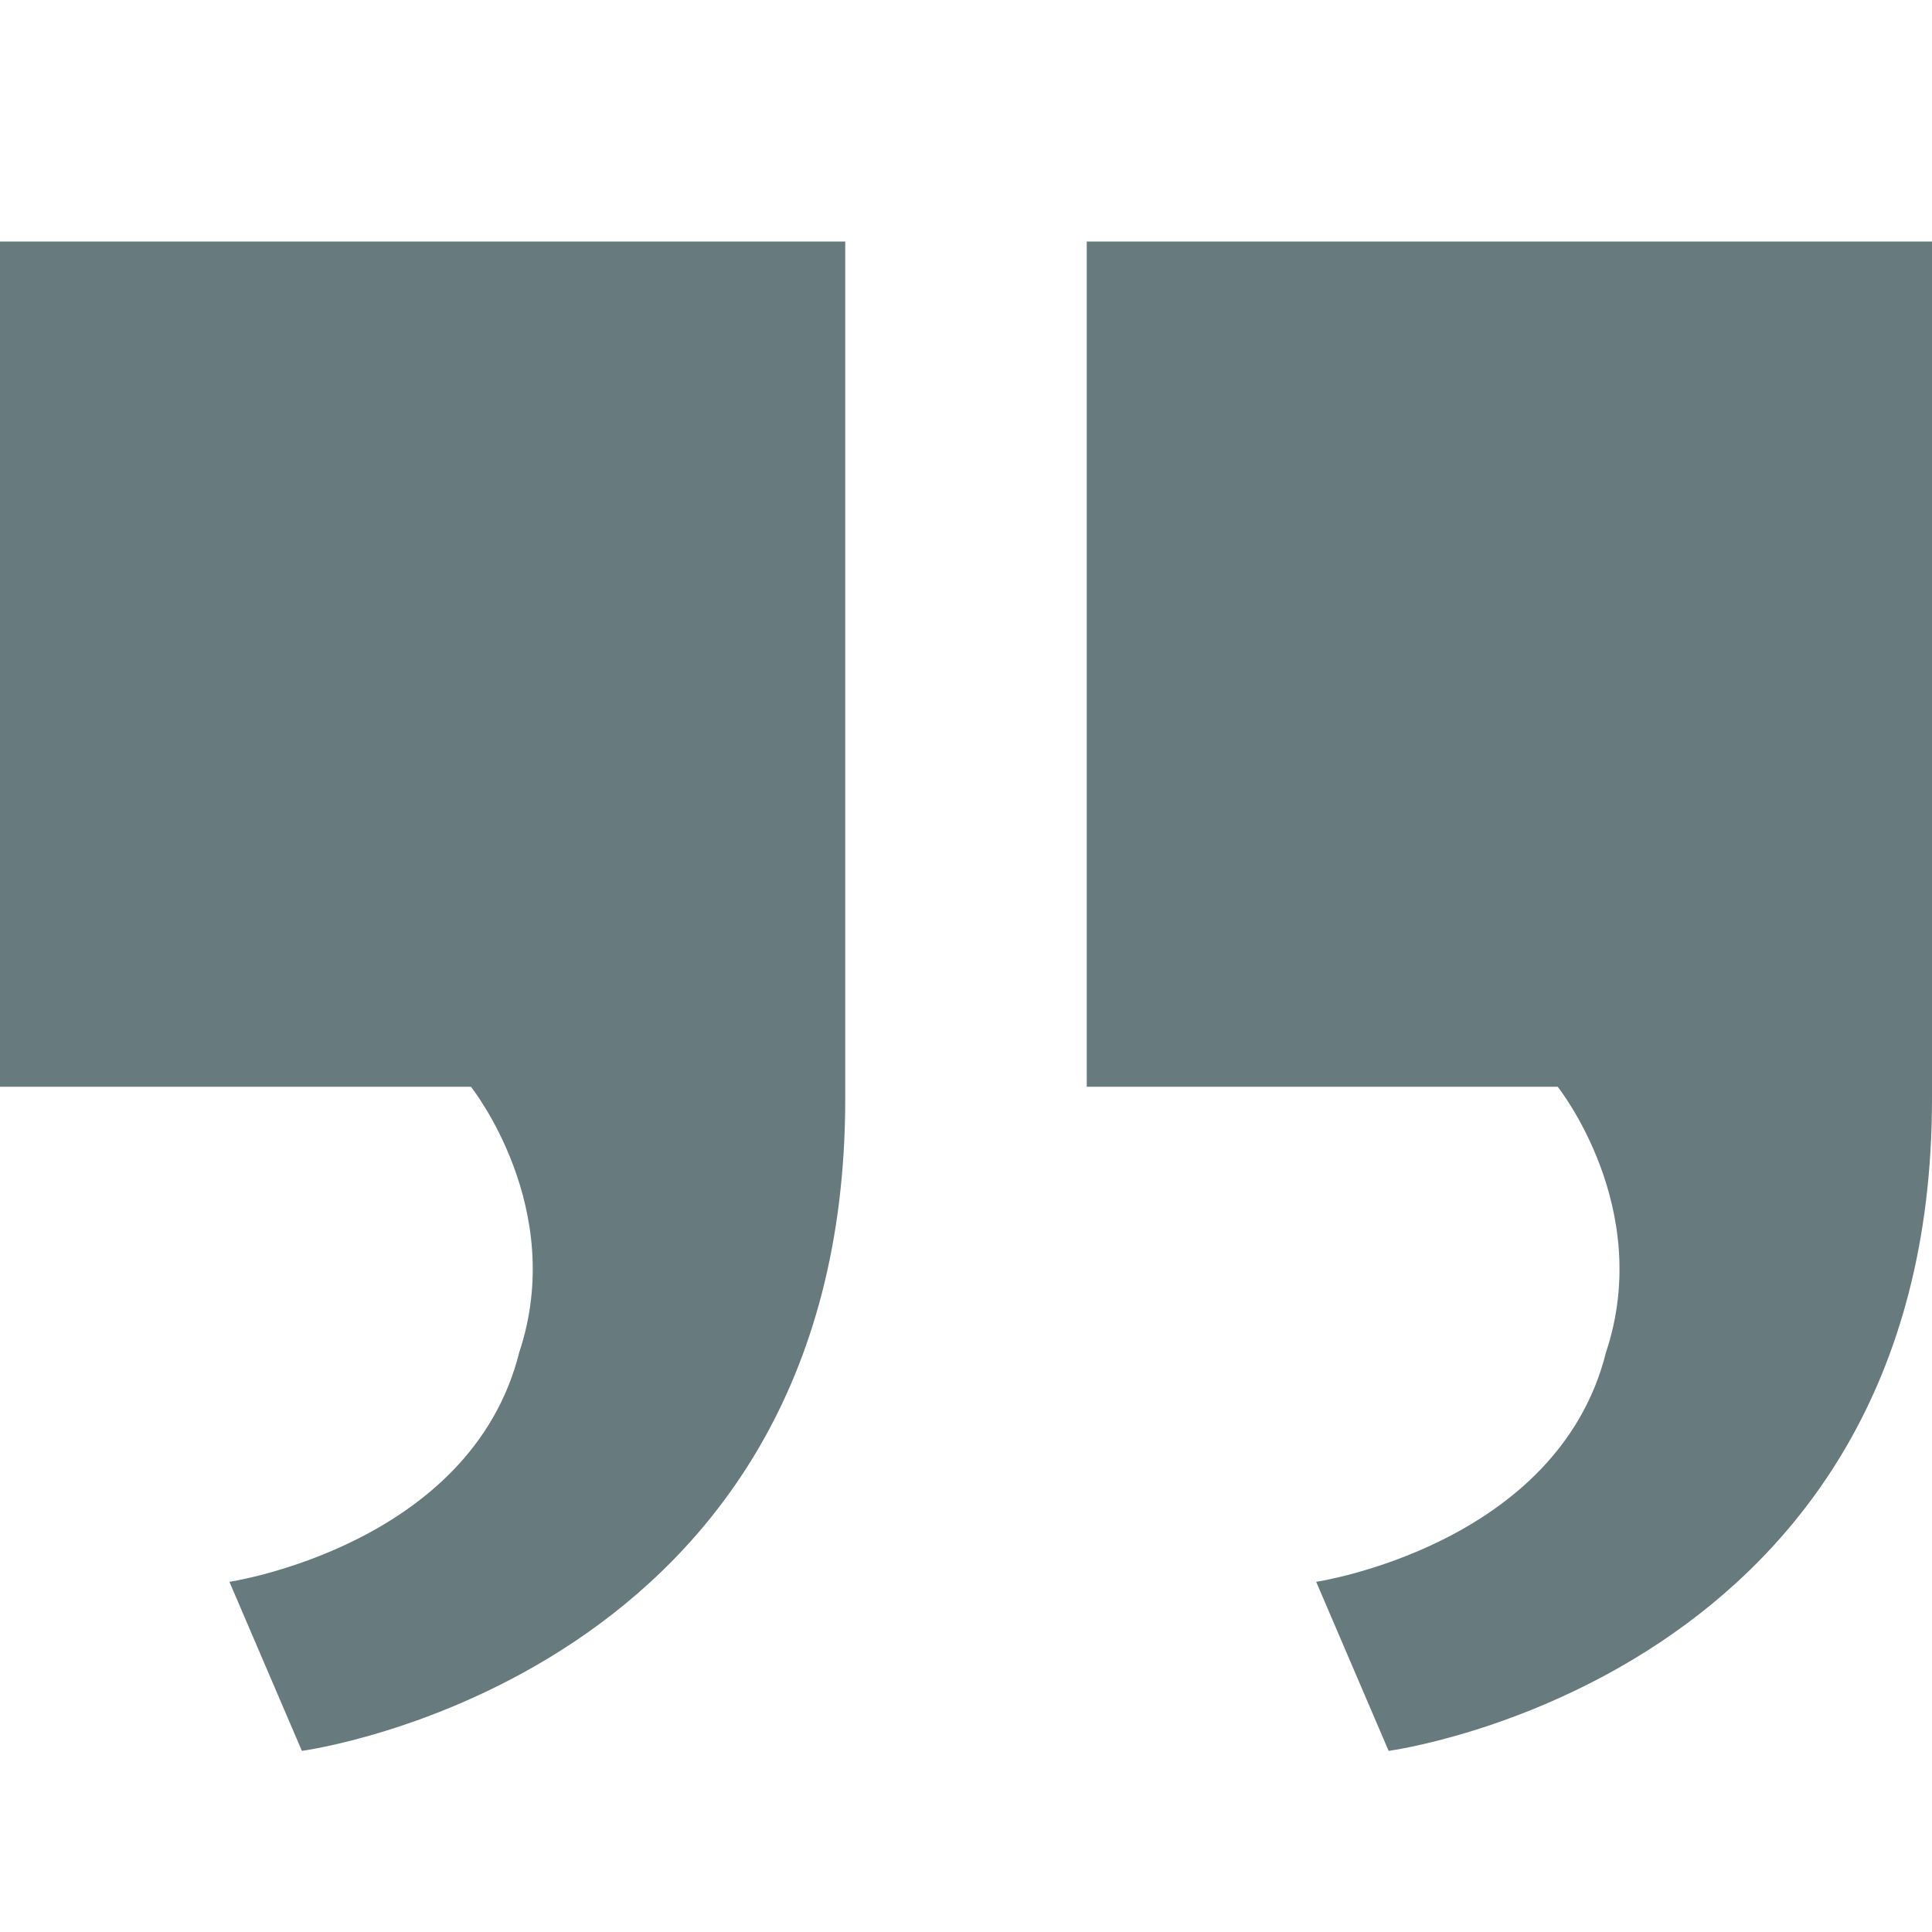 <svg width="107" height="107" viewBox="0 0 107 107" fill="none" xmlns="http://www.w3.org/2000/svg">
<path d="M60.188 60.188V13.375H107V60.856C107 92.956 76.906 96.969 76.906 96.969L72.894 87.606C72.894 87.606 86.269 85.6 88.944 74.9C91.619 66.875 86.269 60.188 86.269 60.188H60.188ZM0 60.188V13.375H46.812V60.856C46.812 92.956 16.719 96.969 16.719 96.969L12.706 87.606C12.706 87.606 26.081 85.6 28.756 74.9C31.431 66.875 26.081 60.188 26.081 60.188H0Z" fill="#677B7E"/>
</svg>
